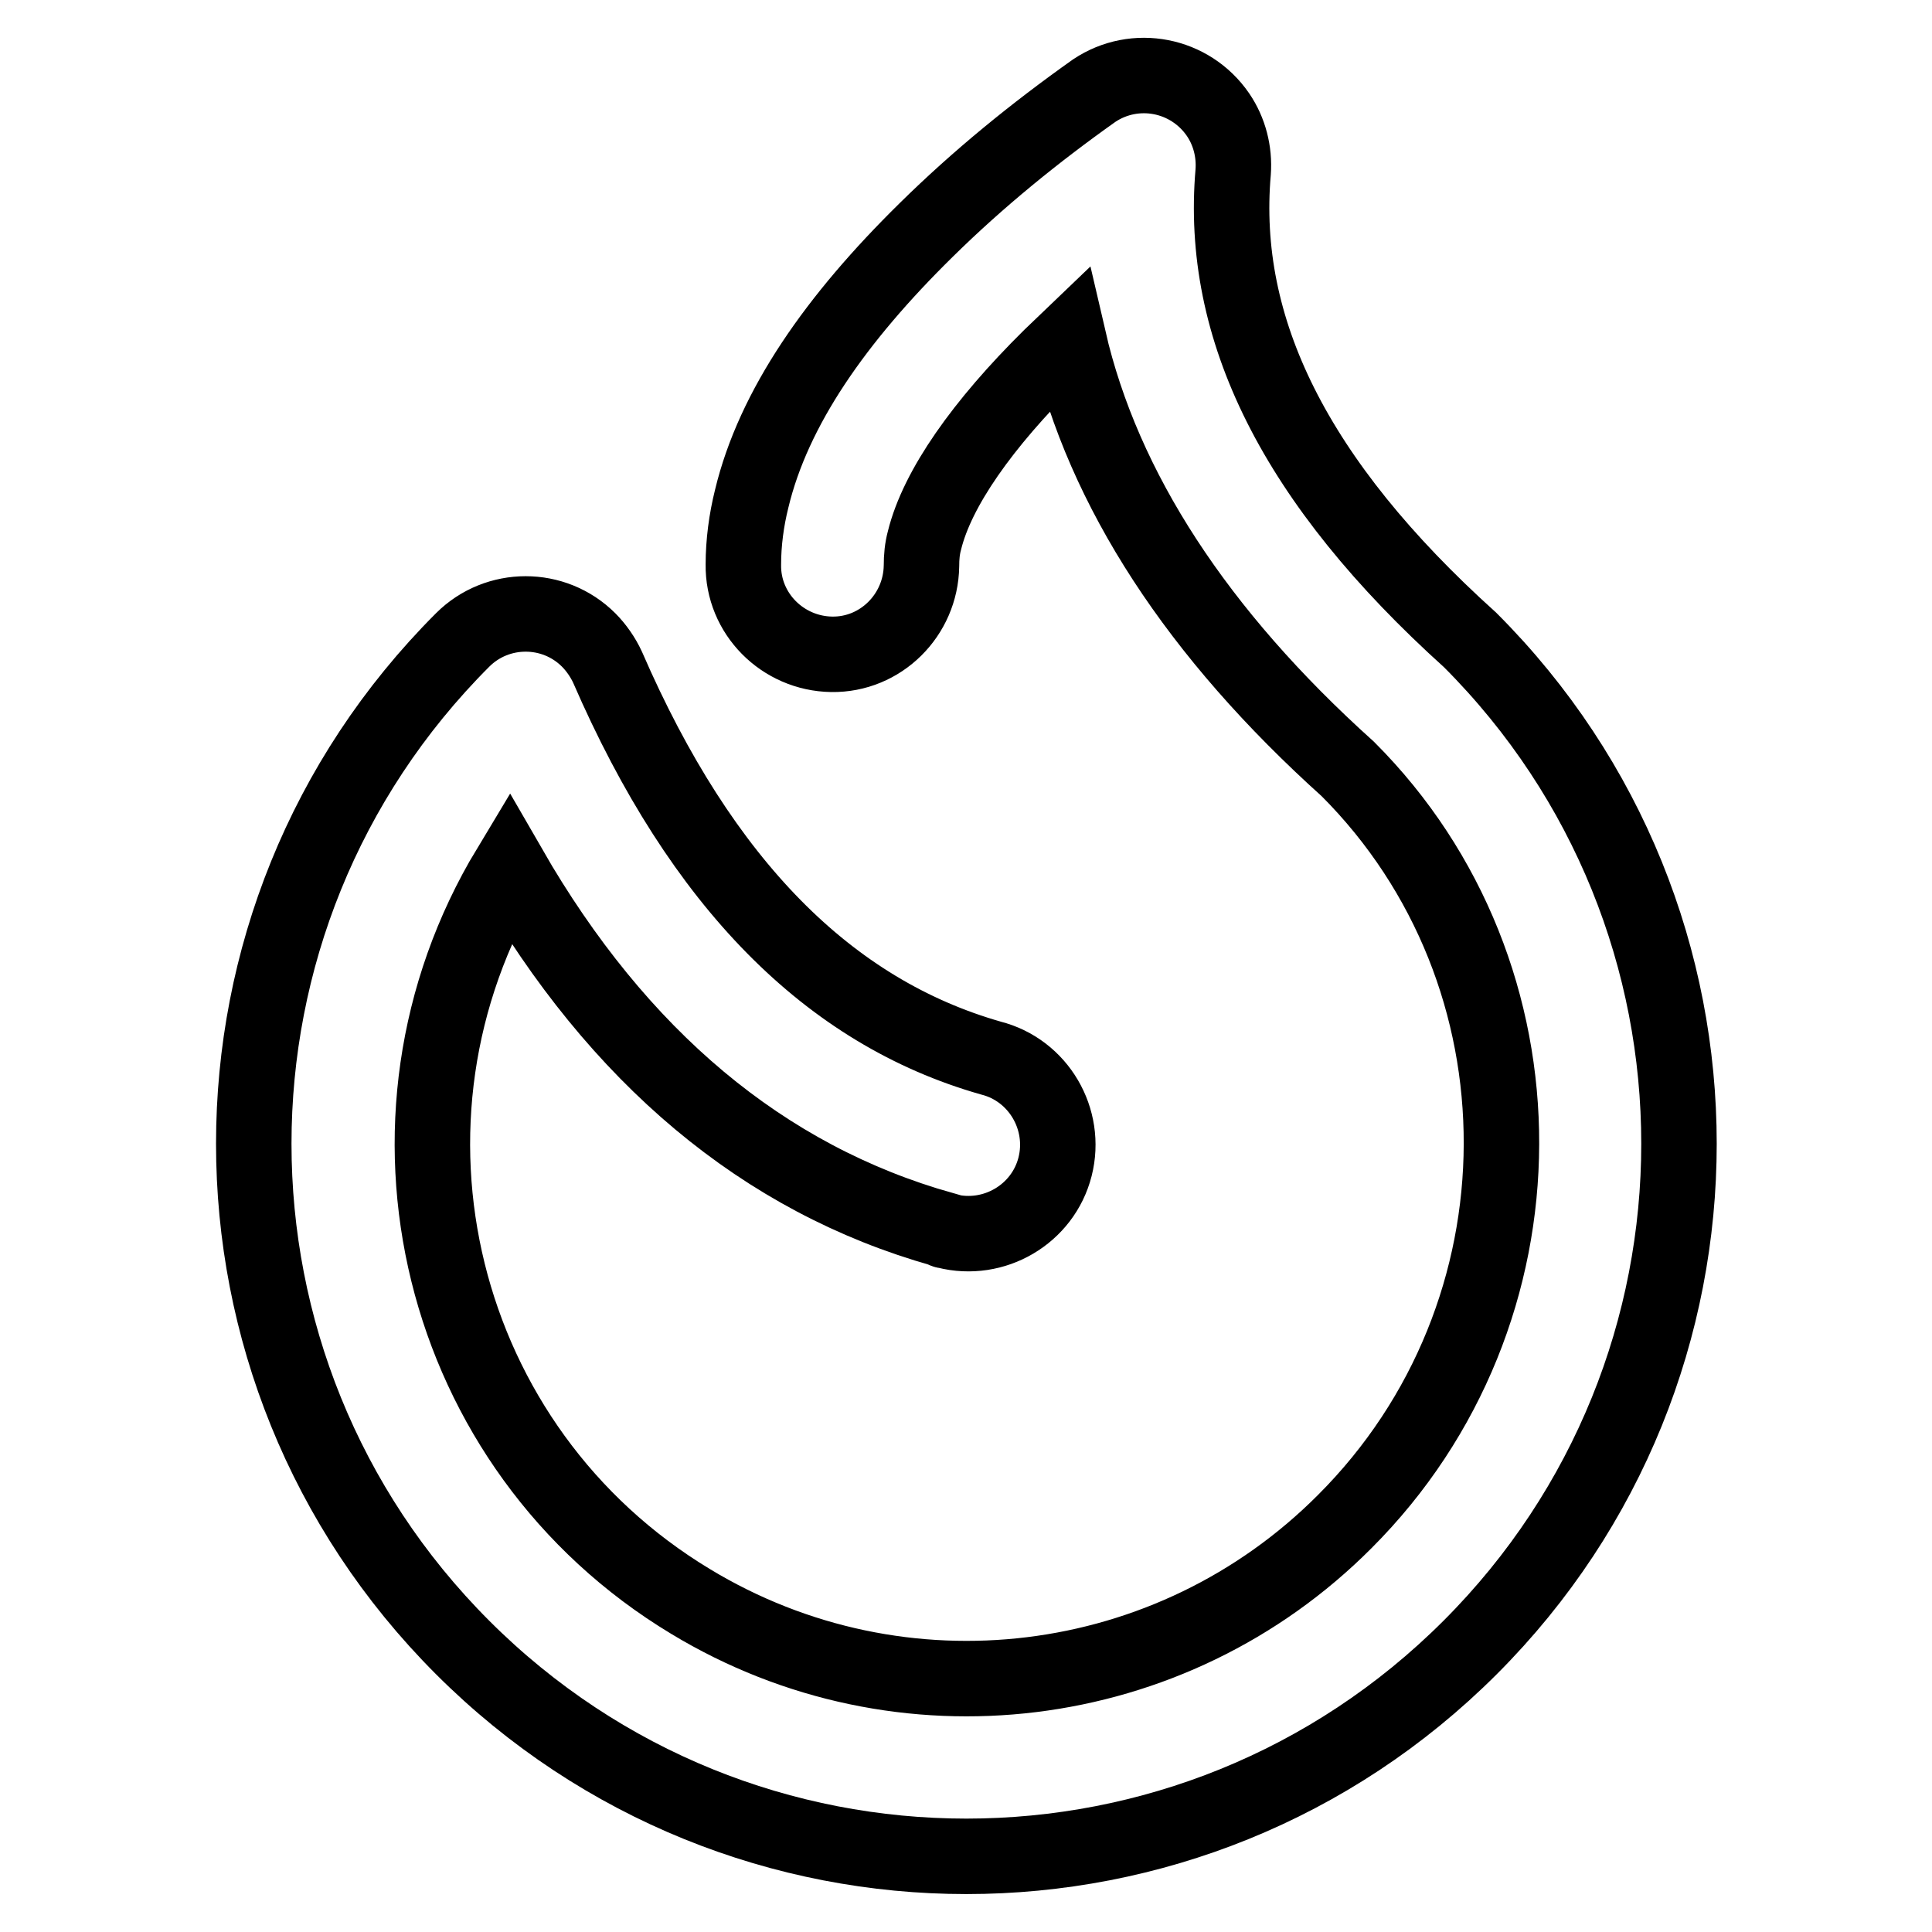 <?xml version="1.0" encoding="utf-8"?>
<!-- Svg Vector Icons : http://www.onlinewebfonts.com/icon -->
<!DOCTYPE svg PUBLIC "-//W3C//DTD SVG 1.1//EN" "http://www.w3.org/Graphics/SVG/1.1/DTD/svg11.dtd">
<svg version="1.1" xmlns="http://www.w3.org/2000/svg" xmlns:xlink="http://www.w3.org/1999/xlink" x="0px" y="0px" viewBox="0 0 256 256" enable-background="new 0 0 256 256" xml:space="preserve">
<g> <path stroke-width="10" fill-opacity="0" stroke="#000000"  d="M139.2,47.3c-9,8.9-15,17.4-16.7,24.3c-0.3,1.1-0.4,2.2-0.4,3.4c-0.1,6.5-5.4,11.8-11.9,11.7 s-11.8-5.4-11.7-11.9c0-2.9,0.4-5.9,1.1-8.7c2.9-12.1,11.2-23.9,23.1-35.6c6.9-6.8,14.4-12.9,22.3-18.5c5.4-3.6,12.7-2.2,16.4,3.2 c1.5,2.2,2.2,4.9,2,7.6c-1.8,20.7,8.1,41,31.4,62c36.9,36.9,36.9,96.6,0,133.5c-36.9,36.9-96.6,36.9-133.5,0 c-36.9-36.9-36.9-96.6,0-133.5c0,0,0,0,0,0c4.6-4.6,12.1-4.6,16.7,0c1,1,1.9,2.3,2.5,3.6c12.5,28.8,29.4,45.7,50.8,51.8 c6.3,1.6,10.1,8.1,8.5,14.4c-1.6,6.3-8.1,10.1-14.4,8.5c-0.2,0-0.4-0.1-0.5-0.2c-23.8-6.7-43-22.9-57.4-47.9 c-20.2,33.5-9.5,77,24,97.2c27.9,16.9,63.7,12.5,86.7-10.6c27.6-27.6,27.6-72.5,0.4-99.7c-19.9-17.9-32.4-37-37-56.9L139.2,47.3 L139.2,47.3z"/></g>
</svg>
